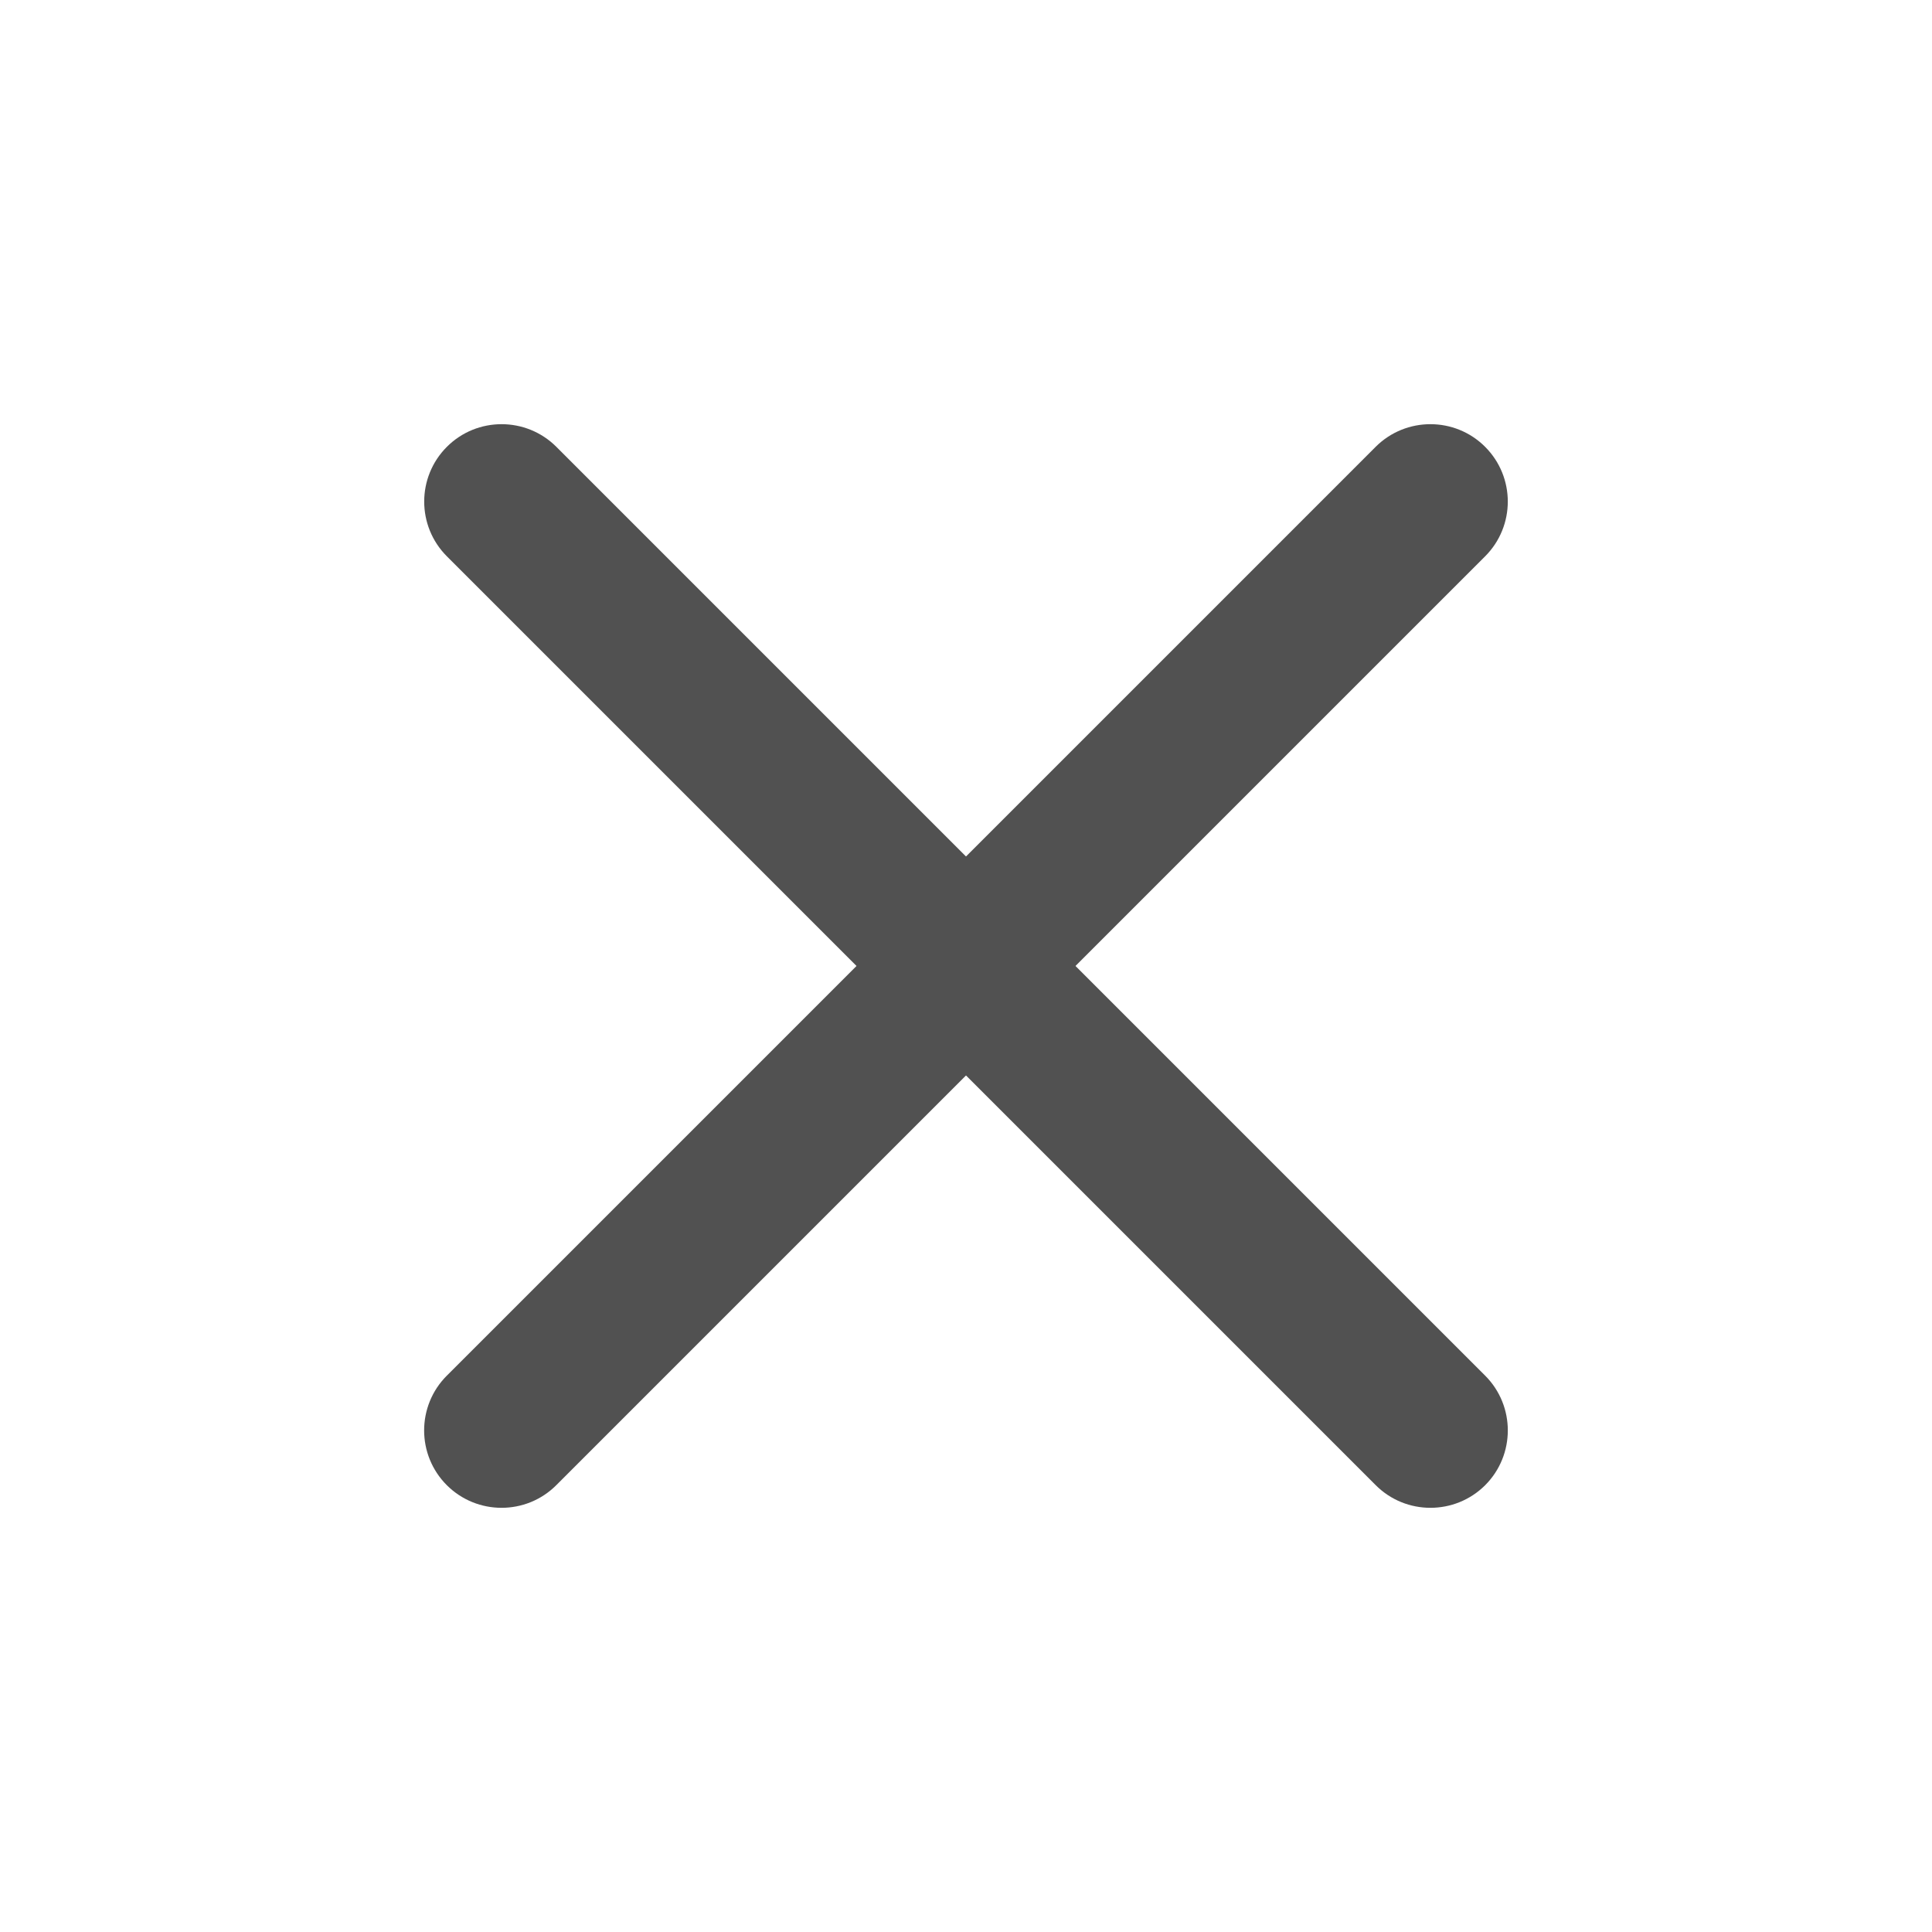 <?xml version="1.0" encoding="UTF-8"?> <svg xmlns="http://www.w3.org/2000/svg" width="26" height="26" viewBox="0 0 26 26" fill="none"><path fill-rule="evenodd" clip-rule="evenodd" d="M6.014 6.013C6.42 5.607 7.08 5.607 7.487 6.013L19.987 18.513C20.393 18.92 20.393 19.58 19.987 19.987C19.58 20.393 18.92 20.393 18.514 19.987L6.014 7.487C5.607 7.08 5.607 6.42 6.014 6.013Z" fill="#515151"></path><path fill-rule="evenodd" clip-rule="evenodd" d="M19.986 6.013C19.58 5.607 18.92 5.607 18.513 6.013L6.013 18.513C5.606 18.92 5.606 19.58 6.013 19.987C6.42 20.393 7.08 20.393 7.486 19.987L19.986 7.487C20.393 7.08 20.393 6.42 19.986 6.013Z" fill="#515151"></path></svg> 